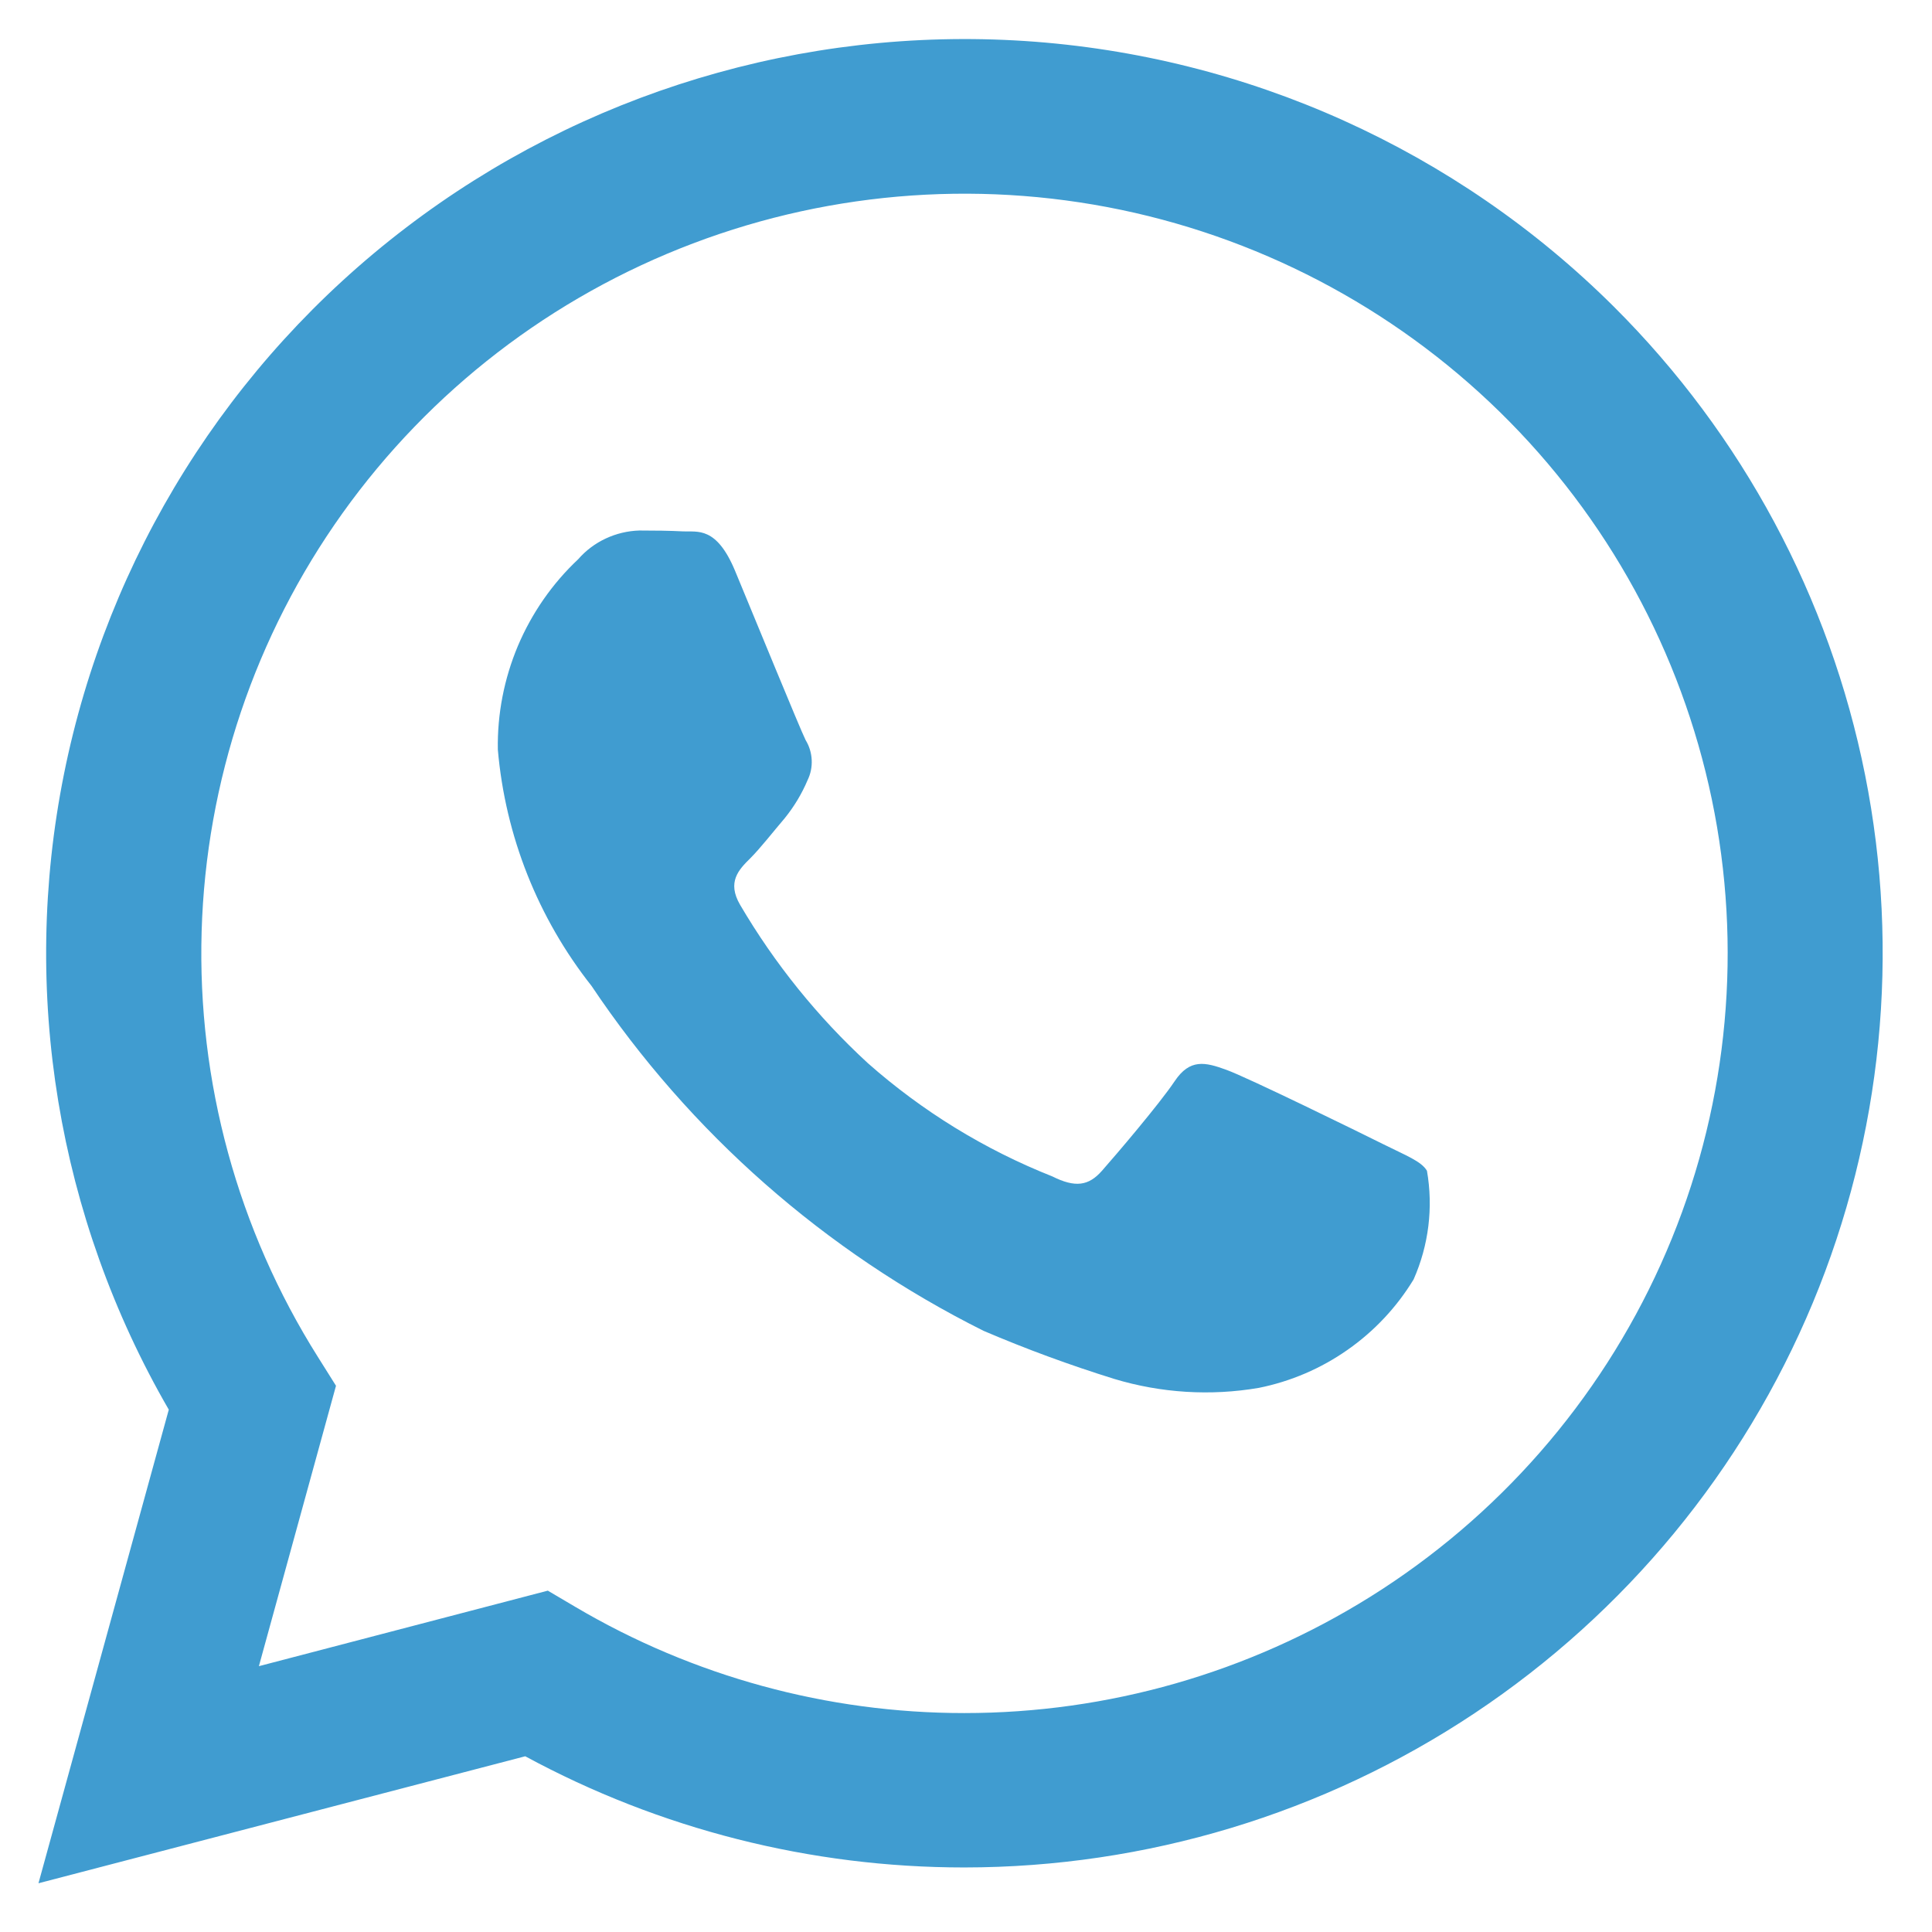 <svg width="22" height="22" viewBox="0 0 22 22" fill="none" xmlns="http://www.w3.org/2000/svg">
<g clip-path="url(#clip0_819_390)">
<path d="M15.749 13.028C15.489 12.898 14.204 12.268 13.964 12.182C13.725 12.095 13.55 12.052 13.376 12.312C13.202 12.572 12.701 13.159 12.548 13.332C12.396 13.505 12.243 13.526 11.983 13.396C11.213 13.091 10.502 12.654 9.882 12.106C9.31 11.58 8.821 10.973 8.428 10.304C8.276 10.044 8.412 9.903 8.543 9.774C8.66 9.657 8.805 9.47 8.935 9.318C9.042 9.186 9.13 9.04 9.196 8.884C9.231 8.812 9.247 8.733 9.243 8.653C9.239 8.574 9.216 8.496 9.174 8.428C9.109 8.298 8.586 7.018 8.369 6.497C8.157 5.991 7.942 6.059 7.78 6.051C7.628 6.043 7.454 6.041 7.28 6.041C7.148 6.045 7.018 6.076 6.898 6.132C6.778 6.188 6.671 6.268 6.584 6.368C6.288 6.646 6.055 6.983 5.897 7.356C5.74 7.73 5.662 8.132 5.669 8.536C5.754 9.518 6.125 10.453 6.736 11.227C7.856 12.899 9.394 14.252 11.199 15.154C11.685 15.362 12.183 15.545 12.688 15.702C13.222 15.863 13.785 15.898 14.334 15.804C14.698 15.731 15.043 15.583 15.346 15.37C15.649 15.158 15.905 14.885 16.097 14.569C16.269 14.18 16.322 13.75 16.249 13.332C16.185 13.223 16.011 13.159 15.749 13.028V13.028ZM18.378 3.493C16.585 1.708 14.201 0.633 11.67 0.467C9.139 0.302 6.634 1.057 4.621 2.594C2.608 4.13 1.225 6.341 0.728 8.817C0.231 11.293 0.656 13.864 1.922 16.052L0.438 21.445L5.981 19.999C7.515 20.83 9.232 21.265 10.978 21.265H10.982C13.05 21.264 15.072 20.653 16.791 19.509C18.51 18.365 19.85 16.739 20.642 14.837C21.433 12.936 21.641 10.843 21.238 8.824C20.835 6.805 19.84 4.95 18.378 3.493V3.493ZM15.6 18.185C14.216 19.049 12.616 19.507 10.982 19.507H10.978C9.422 19.507 7.894 19.09 6.555 18.3L6.238 18.113L2.948 18.973L3.826 15.78L3.62 15.452C2.707 14.003 2.246 12.316 2.296 10.606C2.346 8.896 2.904 7.239 3.9 5.844C4.896 4.45 6.284 3.381 7.891 2.772C9.497 2.163 11.249 2.042 12.924 2.424C14.599 2.807 16.123 3.675 17.303 4.919C18.483 6.163 19.265 7.728 19.552 9.415C19.838 11.102 19.616 12.835 18.912 14.396C18.209 15.957 17.056 17.276 15.6 18.185" fill="#409CD0"/>
</g>
<defs>
<clipPath id="clip0_819_390">
<rect width="21" height="21" fill="white" transform="translate(0.438 0.445)"/>
</clipPath>
</defs>
</svg>
